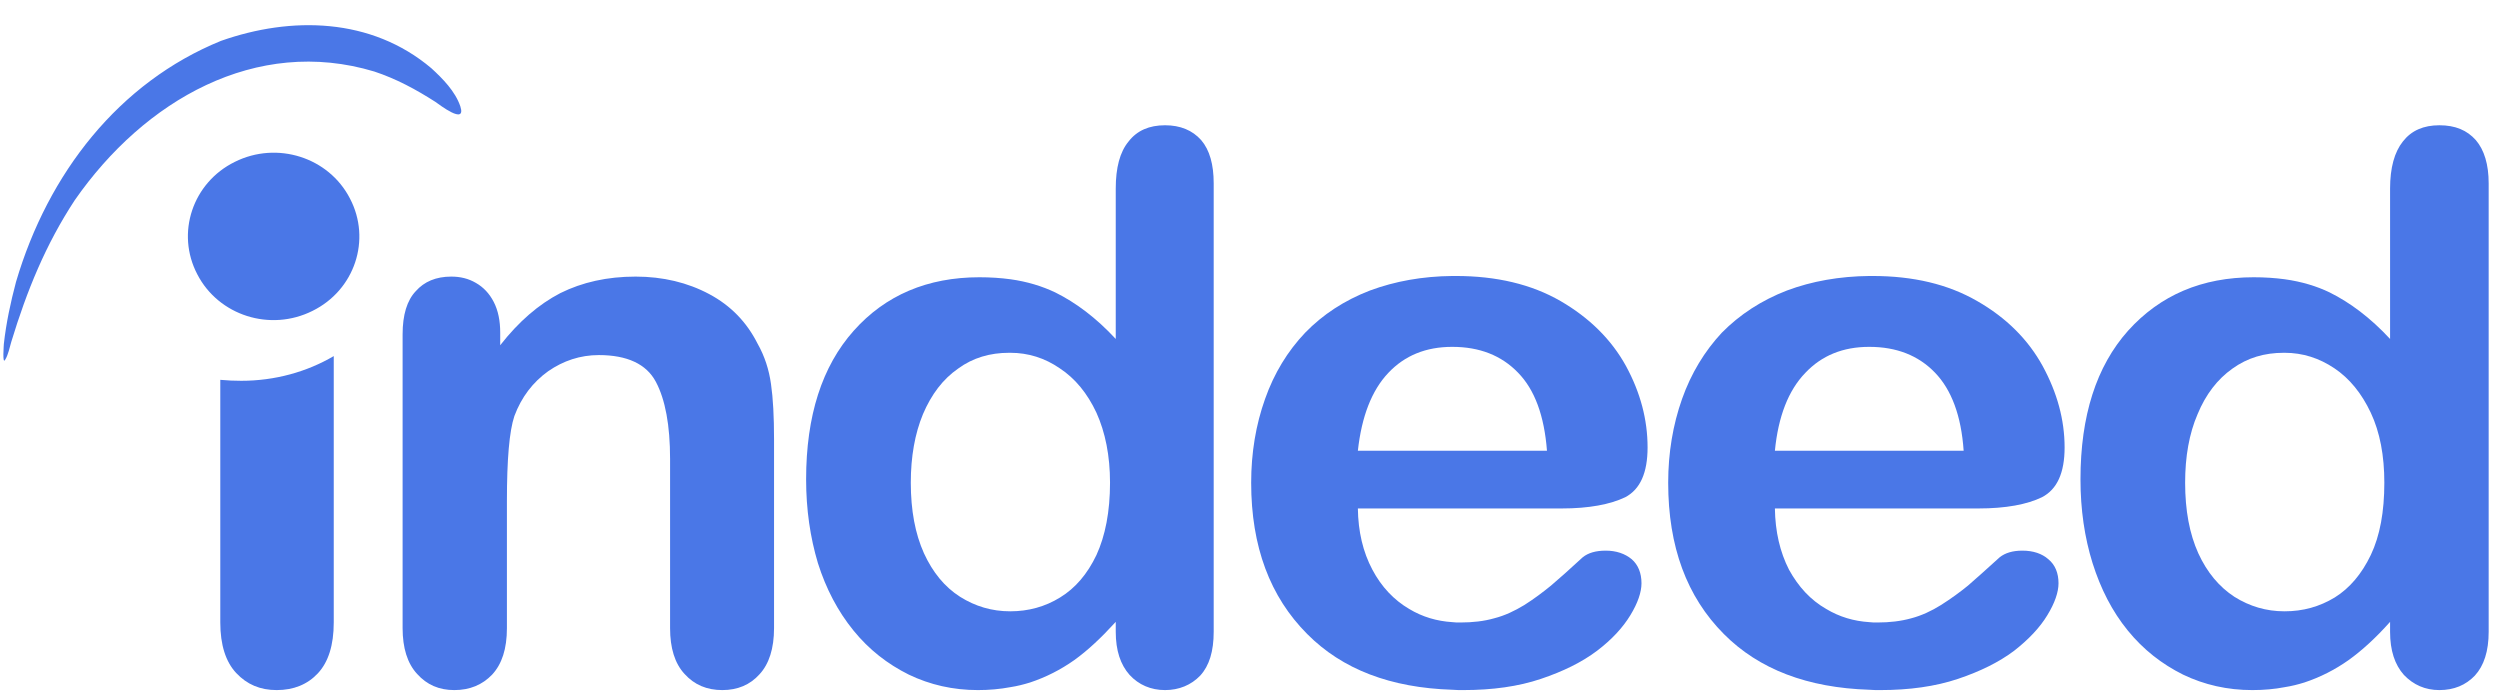 <svg width="94" height="26" viewBox="0 0 94 26" fill="none" xmlns="http://www.w3.org/2000/svg">
<g clip-path="url(#clip0_3488_33125)">
<path d="M93.092 5.269C92.761 4.897 92.319 4.71 91.721 4.71C91.124 4.71 90.668 4.909 90.349 5.319C90.032 5.715 89.867 6.309 89.867 7.091V12.745C89.131 11.951 88.368 11.38 87.596 10.996C87.111 10.761 86.541 10.588 85.906 10.5C85.537 10.451 85.157 10.425 84.739 10.425C82.795 10.425 81.223 11.095 80.016 12.434C78.822 13.774 78.226 15.633 78.226 18.025C78.226 19.155 78.379 20.208 78.681 21.175C78.987 22.142 79.416 22.985 80.003 23.705C80.587 24.424 81.284 24.968 82.084 25.366C82.884 25.75 83.747 25.947 84.687 25.947C85.12 25.947 85.524 25.911 85.906 25.837C86.16 25.798 86.401 25.737 86.643 25.662C87.239 25.465 87.797 25.18 88.305 24.821C88.826 24.448 89.348 23.965 89.867 23.382V23.754C89.867 24.461 90.045 24.993 90.387 25.377C90.743 25.75 91.187 25.947 91.721 25.947C92.267 25.947 92.711 25.762 93.054 25.403C93.396 25.031 93.574 24.486 93.574 23.754V6.893C93.574 6.186 93.409 5.64 93.092 5.269ZM89.143 20.866C88.799 21.585 88.344 22.118 87.786 22.465C87.214 22.812 86.591 22.985 85.906 22.985H85.894C85.208 22.985 84.586 22.799 84.014 22.44C83.443 22.068 82.985 21.522 82.656 20.803C82.326 20.071 82.161 19.192 82.161 18.15C82.161 17.171 82.313 16.303 82.63 15.571C82.936 14.828 83.379 14.256 83.939 13.86C84.51 13.45 85.145 13.265 85.869 13.265H85.906C86.579 13.265 87.2 13.463 87.772 13.847C88.344 14.231 88.799 14.791 89.143 15.522C89.486 16.253 89.651 17.133 89.651 18.15C89.651 19.24 89.486 20.146 89.143 20.866Z" fill="#4A77E7"/>
<path d="M77.018 21.027C76.779 20.816 76.448 20.704 76.041 20.704C75.673 20.704 75.394 20.791 75.19 20.952C74.696 21.399 74.302 21.756 73.997 22.018C73.693 22.266 73.35 22.515 72.981 22.749C72.627 22.972 72.245 23.147 71.867 23.247C71.472 23.357 71.052 23.406 70.583 23.406C70.48 23.406 70.378 23.406 70.291 23.393C69.707 23.357 69.161 23.195 68.666 22.897C68.08 22.562 67.624 22.068 67.268 21.423C66.925 20.753 66.749 19.985 66.736 19.118H74.391C75.418 19.118 76.218 18.968 76.779 18.695C77.349 18.398 77.629 17.778 77.629 16.823C77.629 15.782 77.349 14.765 76.804 13.762C76.257 12.769 75.445 11.951 74.341 11.319C73.246 10.687 71.94 10.377 70.405 10.377H70.291C69.161 10.388 68.119 10.575 67.192 10.922C66.228 11.294 65.415 11.827 64.741 12.509C64.095 13.203 63.587 14.034 63.245 15.001C62.903 15.969 62.724 17.022 62.724 18.149C62.724 20.556 63.423 22.44 64.819 23.841C66.138 25.168 67.967 25.862 70.291 25.935C70.418 25.947 70.556 25.947 70.697 25.947C71.788 25.947 72.766 25.812 73.616 25.527C74.468 25.241 75.165 24.893 75.726 24.473C76.282 24.039 76.701 23.593 76.979 23.133C77.26 22.675 77.4 22.266 77.4 21.931C77.4 21.547 77.274 21.237 77.018 21.027ZM67.879 14.021C68.499 13.364 69.3 13.042 70.277 13.042H70.291C71.305 13.042 72.131 13.364 72.753 14.009C73.377 14.654 73.743 15.633 73.833 16.947H66.736C66.862 15.658 67.244 14.678 67.879 14.021Z" fill="#4A77E7"/>
<path d="M60.375 20.704C59.994 20.704 59.714 20.791 59.512 20.952C59.029 21.399 58.624 21.757 58.318 22.018C58.014 22.266 57.684 22.515 57.315 22.749C56.948 22.972 56.578 23.147 56.185 23.247C55.804 23.357 55.372 23.406 54.903 23.406C54.802 23.406 54.7 23.406 54.612 23.393C54.027 23.357 53.48 23.195 52.986 22.897C52.415 22.562 51.944 22.068 51.603 21.423C51.246 20.753 51.068 19.985 51.056 19.118H58.724C59.741 19.118 60.54 18.968 61.111 18.695C61.671 18.398 61.949 17.778 61.949 16.823C61.949 15.782 61.682 14.765 61.137 13.762C60.59 12.769 59.765 11.951 58.676 11.319C57.58 10.687 56.262 10.377 54.74 10.377H54.612C53.48 10.388 52.452 10.575 51.514 10.922C50.548 11.294 49.736 11.827 49.075 12.509C48.415 13.203 47.907 14.034 47.566 15.001C47.221 15.969 47.044 17.022 47.044 18.15C47.044 20.556 47.755 22.44 49.153 23.841C50.471 25.168 52.288 25.862 54.612 25.935C54.751 25.947 54.877 25.947 55.018 25.947C56.121 25.947 57.088 25.812 57.935 25.527C58.787 25.241 59.486 24.893 60.044 24.473C60.615 24.039 61.021 23.593 61.301 23.133C61.581 22.675 61.72 22.266 61.72 21.931C61.72 21.547 61.594 21.237 61.353 21.027C61.099 20.816 60.768 20.704 60.375 20.704ZM52.2 14.021C52.82 13.364 53.619 13.042 54.598 13.042H54.612C55.627 13.042 56.452 13.364 57.075 14.009C57.708 14.654 58.064 15.633 58.166 16.947H51.056C51.197 15.658 51.578 14.678 52.2 14.021Z" fill="#4A77E7"/>
<path d="M8.283 23.406V14.282C8.55 14.306 8.804 14.318 9.07 14.318C10.34 14.318 11.535 13.983 12.549 13.389V23.406C12.549 24.261 12.345 24.894 11.953 25.316C11.56 25.737 11.038 25.947 10.404 25.947C9.781 25.947 9.286 25.737 8.879 25.303C8.487 24.882 8.283 24.248 8.283 23.406Z" fill="#4A77E7"/>
<path d="M45.165 5.269C44.834 4.897 44.378 4.71 43.806 4.71C43.21 4.71 42.752 4.909 42.435 5.319C42.106 5.715 41.952 6.309 41.952 7.091V12.745C41.216 11.951 40.454 11.38 39.679 10.996C39.186 10.761 38.626 10.588 37.992 10.5C37.624 10.451 37.243 10.425 36.825 10.425C34.881 10.425 33.294 11.095 32.101 12.434C30.908 13.774 30.31 15.633 30.31 18.025C30.31 19.155 30.464 20.208 30.754 21.175C31.06 22.142 31.504 22.985 32.089 23.705C32.672 24.424 33.37 24.968 34.172 25.366C34.971 25.75 35.833 25.947 36.773 25.947C37.191 25.947 37.598 25.911 37.992 25.837C38.245 25.798 38.487 25.737 38.729 25.662C39.325 25.465 39.883 25.18 40.391 24.821C40.911 24.448 41.42 23.965 41.952 23.382V23.754C41.952 24.461 42.131 24.993 42.473 25.377C42.816 25.75 43.273 25.947 43.806 25.947C44.325 25.947 44.784 25.762 45.128 25.403C45.47 25.031 45.635 24.486 45.635 23.754V6.893C45.635 6.186 45.483 5.64 45.165 5.269ZM41.228 20.866C40.886 21.585 40.429 22.118 39.859 22.465C39.299 22.812 38.665 22.985 37.992 22.985H37.978C37.295 22.985 36.671 22.799 36.1 22.44C35.516 22.068 35.072 21.522 34.741 20.803C34.412 20.071 34.246 19.192 34.246 18.15C34.246 17.171 34.4 16.303 34.704 15.571C35.021 14.828 35.453 14.256 36.024 13.86C36.583 13.45 37.229 13.265 37.941 13.265H37.992C38.665 13.265 39.287 13.463 39.845 13.847C40.429 14.231 40.886 14.791 41.228 15.522C41.558 16.253 41.737 17.133 41.737 18.15C41.737 19.24 41.558 20.146 41.228 20.866Z" fill="#4A77E7"/>
<path d="M18.808 12.509V12.981C19.506 12.088 20.255 11.443 21.068 11.021C21.893 10.612 22.832 10.4 23.899 10.4C24.927 10.4 25.854 10.624 26.667 11.058C27.48 11.492 28.076 12.112 28.483 12.918C28.75 13.389 28.915 13.898 28.99 14.443C29.067 14.975 29.104 15.669 29.104 16.513V23.618C29.104 24.386 28.915 24.968 28.558 25.353C28.203 25.75 27.732 25.947 27.161 25.947C26.578 25.947 26.109 25.75 25.739 25.34C25.371 24.943 25.195 24.362 25.195 23.618V17.256C25.195 15.992 25.016 15.025 24.66 14.356C24.305 13.687 23.581 13.351 22.516 13.351C21.817 13.351 21.182 13.563 20.61 13.959C20.04 14.369 19.608 14.925 19.34 15.645C19.15 16.216 19.06 17.269 19.06 18.845V23.618C19.06 24.398 18.872 24.968 18.504 25.366C18.135 25.75 17.666 25.947 17.081 25.947C16.511 25.947 16.052 25.75 15.684 25.34C15.317 24.943 15.138 24.362 15.138 23.618V12.57C15.138 11.84 15.303 11.294 15.634 10.947C15.951 10.588 16.395 10.4 16.967 10.4C17.31 10.4 17.614 10.474 17.893 10.637C18.174 10.797 18.401 11.034 18.566 11.356C18.731 11.677 18.808 12.062 18.808 12.509Z" fill="#4A77E7"/>
<path d="M8.308 1.537C10.949 0.606 13.958 0.656 16.218 2.565C16.638 2.949 17.119 3.433 17.31 4.003C17.539 4.723 16.511 3.928 16.37 3.83C15.634 3.359 14.897 2.962 14.073 2.689C9.63 1.351 5.425 3.769 2.812 7.525C1.72 9.186 1.008 10.934 0.424 12.855C0.361 13.067 0.31 13.34 0.195 13.524C0.081 13.736 0.145 12.956 0.145 12.93C0.233 12.137 0.399 11.368 0.602 10.6C1.808 6.508 4.474 3.099 8.308 1.537Z" fill="#4A77E7"/>
<path d="M11.749 11.69C10.162 12.484 8.219 11.865 7.419 10.315C6.606 8.765 7.242 6.868 8.828 6.087C10.416 5.294 12.36 5.913 13.158 7.463C13.971 9.013 13.336 10.909 11.749 11.69Z" fill="#4A77E7"/>
</g>
<defs>
<clipPath id="clip0_3488_33125">
<rect width="93.448" height="25" fill="white" transform="translate(0.127 0.947)"/>
</clipPath>
</defs>
</svg>
